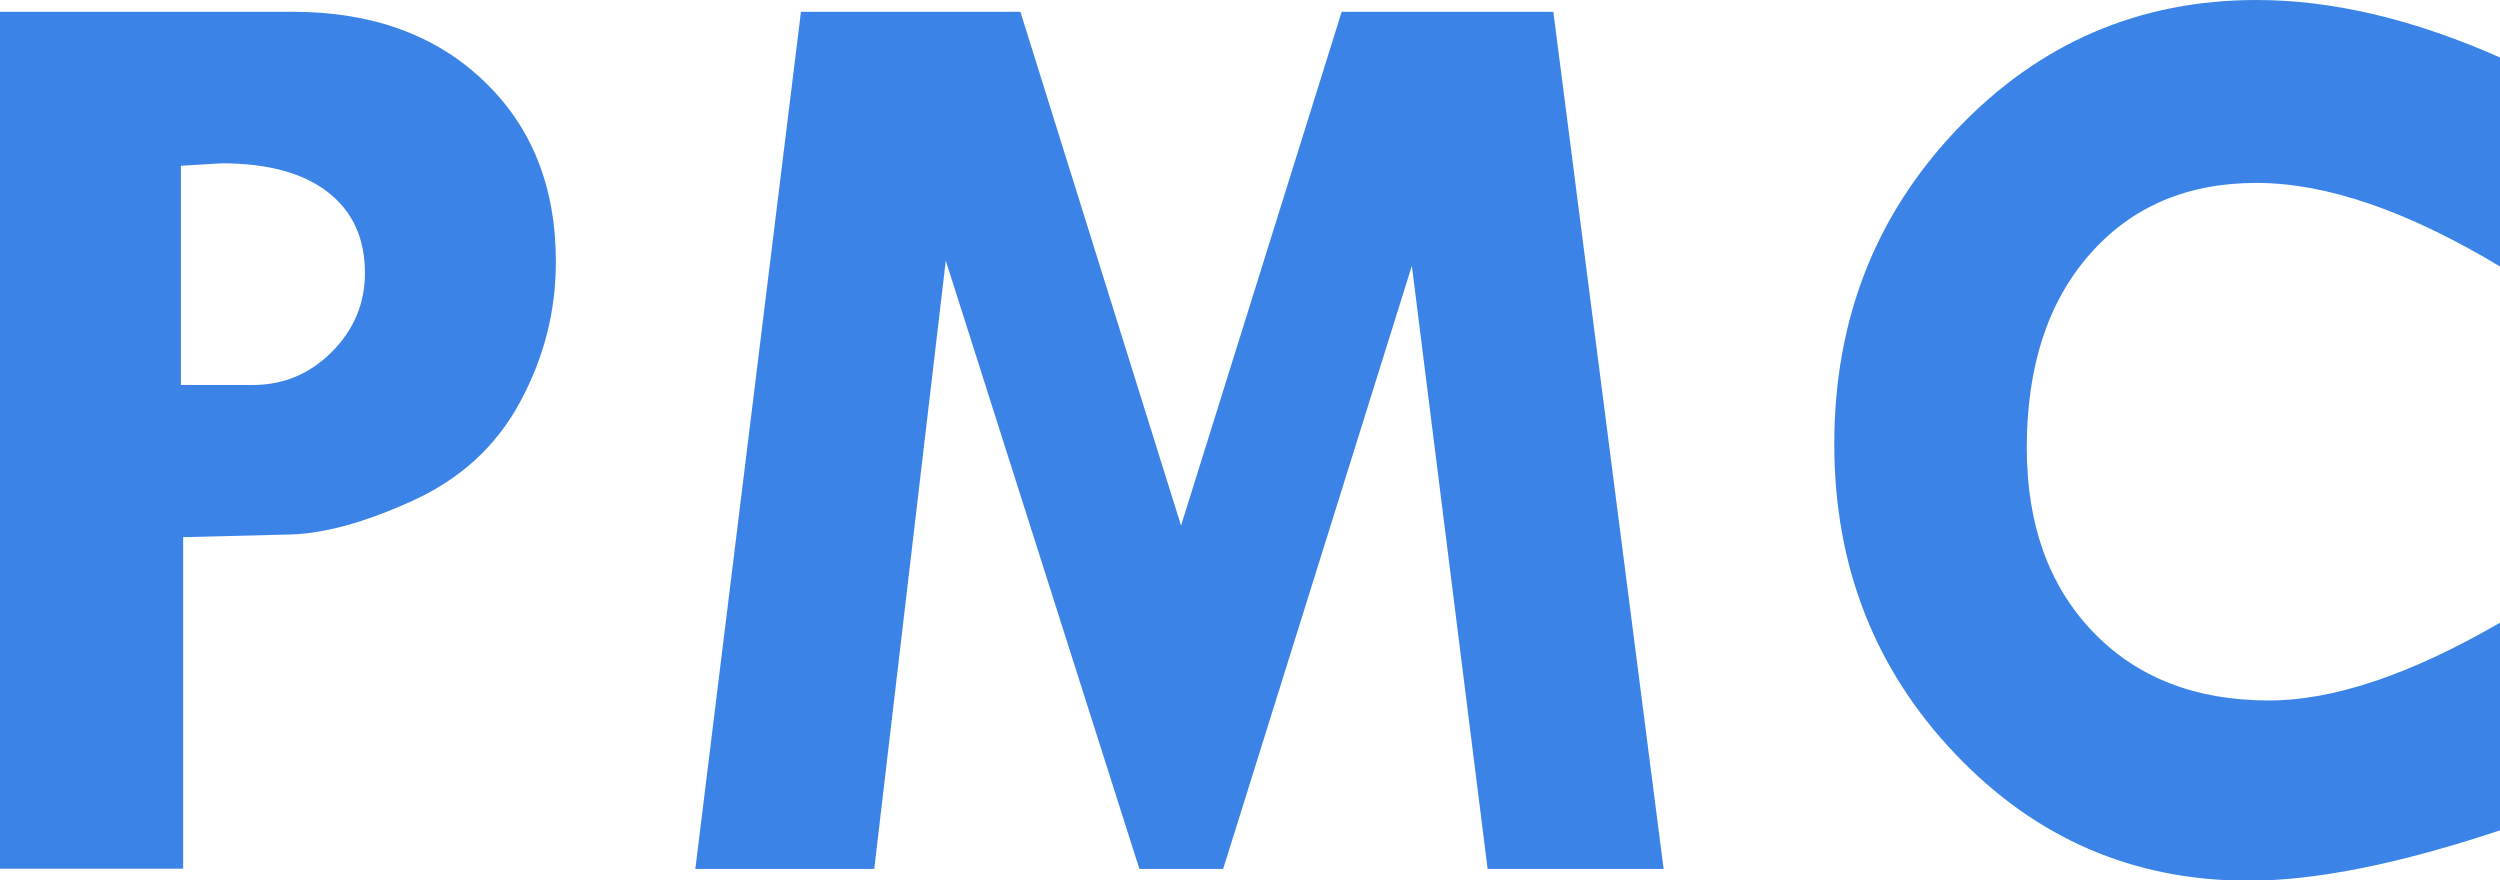 <?xml version="1.0" encoding="utf-8"?>
<!-- Generator: Adobe Illustrator 24.3.0, SVG Export Plug-In . SVG Version: 6.00 Build 0)  -->
<svg version="1.1" id="レイヤー_1" xmlns="http://www.w3.org/2000/svg" xmlns:xlink="http://www.w3.org/1999/xlink" x="0px"
	 y="0px" viewBox="0 0 112.21 39.52" style="enable-background:new 0 0 112.21 39.52;" xml:space="preserve">
<style type="text/css">
	.st0{fill:#3B83E7;}
</style>
<g>
	<path class="st0" d="M0,0.53h13.15c3.53,0,6.39,1.03,8.55,3.09c2.17,2.06,3.25,4.77,3.25,8.13c0,2.21-0.53,4.3-1.6,6.28
		c-1.06,1.98-2.67,3.46-4.82,4.44c-2.15,0.98-3.98,1.48-5.51,1.52l-4.8,0.12v14.88H0V0.53z M8.12,7.44v9.84h3.22
		c1.39,0,2.57-0.5,3.56-1.49c0.99-1,1.48-2.18,1.48-3.54c0-1.56-0.56-2.77-1.67-3.63c-1.11-0.86-2.7-1.29-4.75-1.29L8.12,7.44z"/>
	<path class="st0" d="M35.95,0.53h9.85l7.21,23.06l7.21-23.06h9.5l4.95,38.47h-7.9l-3.4-27.07l-8.47,27.07h-3.76l-8.69-27.3
		l-3.21,27.3h-8.03L35.95,0.53z"/>
	<path class="st0" d="M112.21,2.58v9.38c-4.16-2.5-7.8-3.75-10.93-3.75c-3.12,0-5.62,1.07-7.5,3.22c-1.88,2.15-2.81,5.04-2.81,8.67
		c0,3.44,0.99,6.19,2.96,8.25c1.97,2.06,4.61,3.09,7.91,3.09c2.89,0,6.35-1.16,10.37-3.49v9.32c-4.51,1.5-8.27,2.26-11.28,2.26
		c-5.18,0-9.57-1.9-13.18-5.7c-3.61-3.8-5.42-8.43-5.42-13.9c0-5.57,1.84-10.28,5.52-14.14C91.53,1.93,96.01,0,101.29,0
		C104.68,0,108.33,0.86,112.21,2.58z"/>
</g>
</svg>
